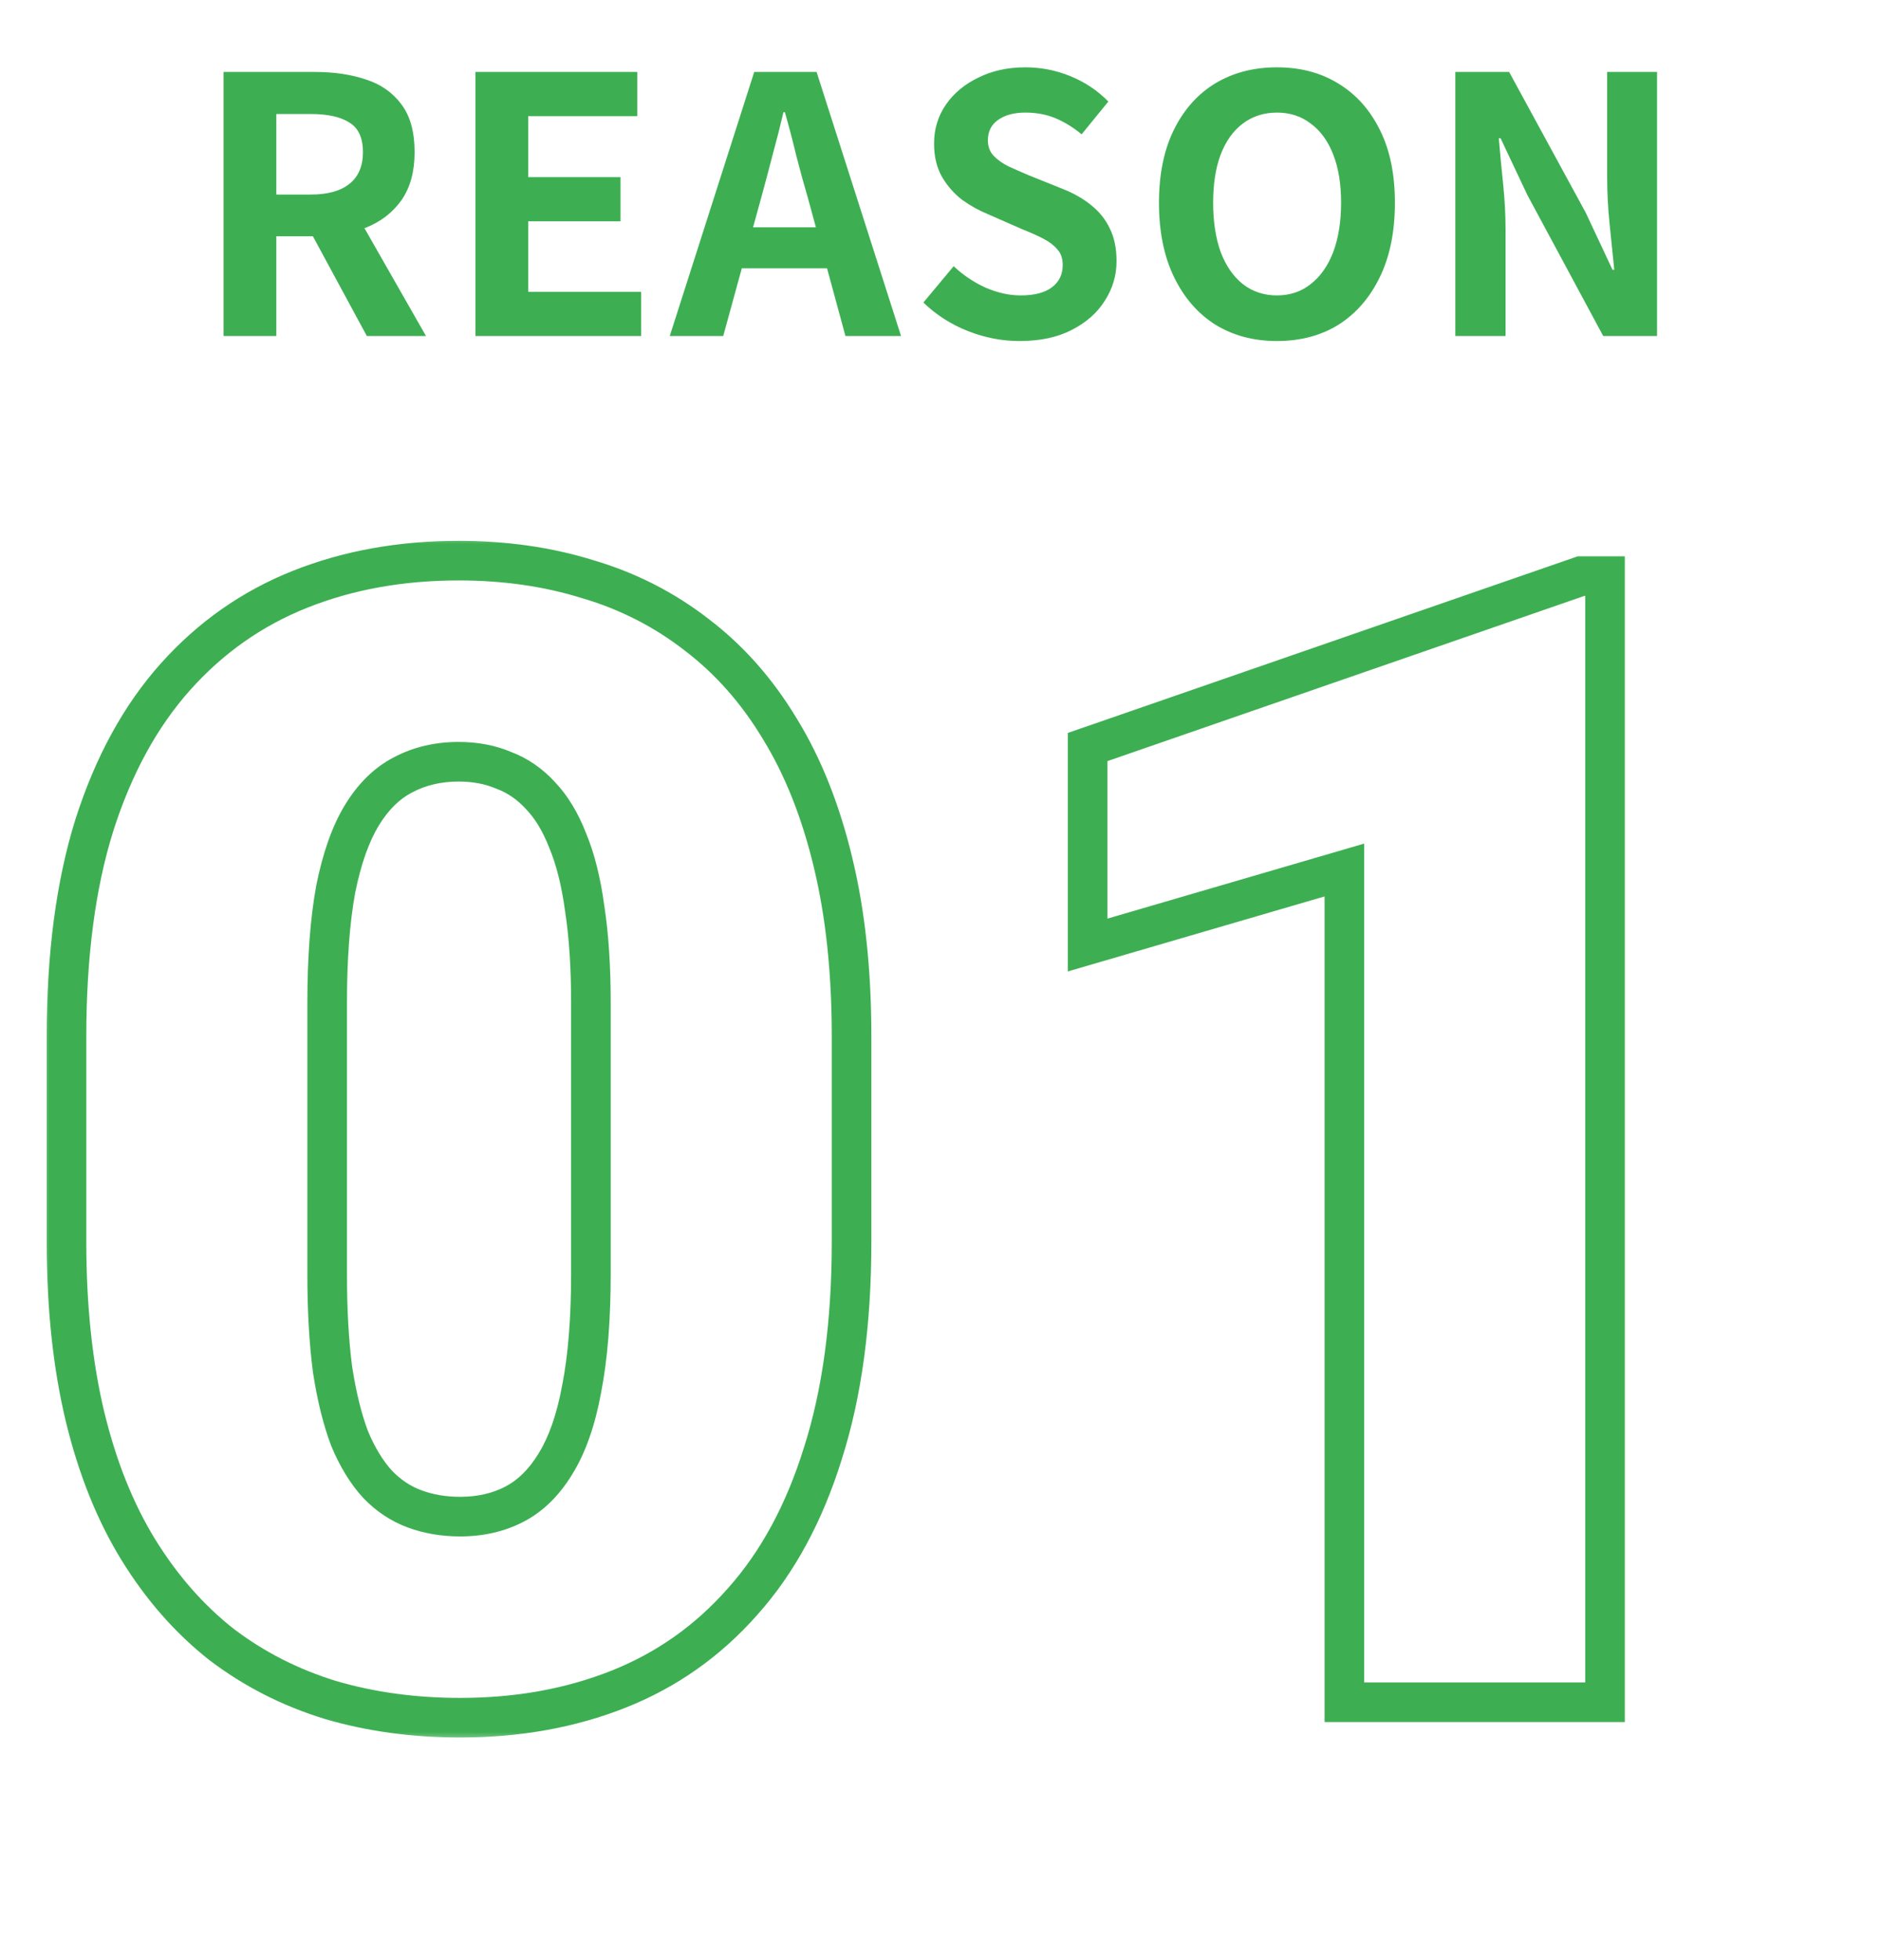 <svg width="95" height="99" viewBox="0 0 95 99" fill="none" xmlns="http://www.w3.org/2000/svg">
<path d="M11.292 16.972V3.634H15.918C16.866 3.634 17.718 3.76 18.474 4.012C19.23 4.252 19.83 4.672 20.274 5.272C20.718 5.86 20.94 6.664 20.94 7.684C20.94 8.668 20.718 9.478 20.274 10.114C19.83 10.738 19.23 11.2 18.474 11.5C17.718 11.788 16.866 11.932 15.918 11.932H13.956V16.972H11.292ZM13.956 9.826H15.684C16.548 9.826 17.202 9.646 17.646 9.286C18.102 8.926 18.33 8.392 18.33 7.684C18.33 6.964 18.102 6.466 17.646 6.19C17.202 5.902 16.548 5.758 15.684 5.758H13.956V9.826ZM18.528 16.972L15.432 11.248L17.304 9.592L21.516 16.972H18.528ZM24.012 16.972V3.634H32.184V5.866H26.676V8.944H31.338V11.176H26.676V14.74H32.382V16.972H24.012ZM33.826 16.972L38.092 3.634H41.242L45.508 16.972H42.7L40.81 10.024C40.606 9.328 40.408 8.608 40.216 7.864C40.036 7.108 39.844 6.376 39.64 5.668H39.568C39.4 6.388 39.214 7.12 39.01 7.864C38.818 8.608 38.626 9.328 38.434 10.024L36.526 16.972H33.826ZM36.472 13.552V11.482H42.808V13.552H36.472ZM51.495 17.224C50.607 17.224 49.737 17.056 48.885 16.72C48.033 16.384 47.283 15.904 46.635 15.28L48.165 13.444C48.633 13.888 49.167 14.248 49.767 14.524C50.379 14.788 50.973 14.92 51.549 14.92C52.245 14.92 52.773 14.782 53.133 14.506C53.493 14.23 53.673 13.858 53.673 13.39C53.673 13.054 53.583 12.79 53.403 12.598C53.235 12.394 53.001 12.214 52.701 12.058C52.401 11.902 52.053 11.746 51.657 11.59L49.893 10.816C49.449 10.636 49.017 10.396 48.597 10.096C48.189 9.784 47.847 9.394 47.571 8.926C47.307 8.458 47.175 7.9 47.175 7.252C47.175 6.52 47.373 5.866 47.769 5.29C48.165 4.714 48.711 4.258 49.407 3.922C50.103 3.574 50.895 3.4 51.783 3.4C52.575 3.4 53.337 3.55 54.069 3.85C54.801 4.15 55.437 4.576 55.977 5.128L54.627 6.784C54.207 6.436 53.769 6.166 53.313 5.974C52.857 5.782 52.347 5.686 51.783 5.686C51.207 5.686 50.745 5.812 50.397 6.064C50.061 6.304 49.893 6.646 49.893 7.09C49.893 7.402 49.989 7.66 50.181 7.864C50.373 8.068 50.625 8.248 50.937 8.404C51.249 8.548 51.591 8.698 51.963 8.854L53.709 9.556C54.249 9.772 54.717 10.042 55.113 10.366C55.521 10.69 55.833 11.08 56.049 11.536C56.277 11.992 56.391 12.544 56.391 13.192C56.391 13.912 56.193 14.578 55.797 15.19C55.413 15.802 54.855 16.294 54.123 16.666C53.403 17.038 52.527 17.224 51.495 17.224ZM64.492 17.224C63.316 17.224 62.278 16.948 61.378 16.396C60.49 15.832 59.794 15.028 59.29 13.984C58.786 12.94 58.534 11.692 58.534 10.24C58.534 8.8 58.786 7.57 59.29 6.55C59.794 5.53 60.49 4.75 61.378 4.21C62.278 3.67 63.316 3.4 64.492 3.4C65.68 3.4 66.718 3.676 67.606 4.228C68.494 4.768 69.19 5.548 69.694 6.568C70.198 7.576 70.45 8.8 70.45 10.24C70.45 11.692 70.198 12.94 69.694 13.984C69.19 15.028 68.494 15.832 67.606 16.396C66.718 16.948 65.68 17.224 64.492 17.224ZM64.492 14.92C65.152 14.92 65.722 14.728 66.202 14.344C66.694 13.96 67.072 13.42 67.336 12.724C67.6 12.016 67.732 11.188 67.732 10.24C67.732 9.292 67.6 8.482 67.336 7.81C67.072 7.126 66.694 6.604 66.202 6.244C65.722 5.872 65.152 5.686 64.492 5.686C63.832 5.686 63.256 5.872 62.764 6.244C62.284 6.604 61.912 7.126 61.648 7.81C61.396 8.482 61.27 9.292 61.27 10.24C61.27 11.188 61.396 12.016 61.648 12.724C61.912 13.42 62.284 13.96 62.764 14.344C63.256 14.728 63.832 14.92 64.492 14.92ZM73.501 16.972V3.634H76.219L80.089 10.744L81.439 13.624H81.529C81.457 12.928 81.379 12.166 81.295 11.338C81.211 10.51 81.169 9.718 81.169 8.962V3.634H83.689V16.972H80.971L77.137 9.844L75.787 6.982H75.697C75.757 7.702 75.829 8.464 75.913 9.268C75.997 10.072 76.039 10.858 76.039 11.626V16.972H73.501Z" fill="#3DAF52"/>
<mask id="path-2-outside-1_4019_663" maskUnits="userSpaceOnUse" x="2" y="26.972" width="81" height="61" fill="black">
<rect fill="white" x="2" y="26.972" width="81" height="61"/>
<path d="M43.008 52.339V62.729C43.008 66.818 42.526 70.373 41.562 73.394C40.625 76.414 39.271 78.914 37.5 80.894C35.755 82.873 33.672 84.344 31.25 85.308C28.828 86.271 26.159 86.753 23.242 86.753C20.898 86.753 18.711 86.453 16.68 85.854C14.648 85.229 12.812 84.292 11.172 83.042C9.557 81.766 8.164 80.177 6.992 78.276C5.82 76.375 4.922 74.136 4.297 71.558C3.672 68.953 3.359 66.011 3.359 62.729V52.339C3.359 48.224 3.828 44.669 4.766 41.675C5.729 38.654 7.096 36.154 8.867 34.175C10.638 32.196 12.734 30.724 15.156 29.761C17.578 28.797 20.247 28.315 23.164 28.315C25.508 28.315 27.682 28.628 29.688 29.253C31.719 29.852 33.555 30.789 35.195 32.065C36.836 33.315 38.229 34.891 39.375 36.792C40.547 38.693 41.445 40.946 42.07 43.55C42.695 46.128 43.008 49.058 43.008 52.339ZM29.844 64.331V50.659C29.844 48.836 29.74 47.248 29.531 45.894C29.349 44.539 29.062 43.394 28.672 42.456C28.307 41.519 27.852 40.763 27.305 40.19C26.758 39.591 26.133 39.162 25.43 38.901C24.753 38.615 23.997 38.472 23.164 38.472C22.122 38.472 21.185 38.693 20.352 39.136C19.544 39.552 18.854 40.229 18.281 41.167C17.708 42.104 17.266 43.354 16.953 44.917C16.667 46.479 16.523 48.394 16.523 50.659V64.331C16.523 66.18 16.615 67.794 16.797 69.175C17.005 70.529 17.292 71.688 17.656 72.651C18.047 73.589 18.516 74.357 19.062 74.956C19.609 75.529 20.234 75.946 20.938 76.206C21.641 76.466 22.409 76.597 23.242 76.597C24.258 76.597 25.169 76.388 25.977 75.972C26.784 75.555 27.474 74.878 28.047 73.94C28.646 72.977 29.088 71.714 29.375 70.151C29.688 68.563 29.844 66.623 29.844 64.331ZM81.062 29.097V85.972H67.898V43.94L54.93 47.729V37.729L79.852 29.097H81.062Z"/>
</mask>
<path d="M41.562 73.394L40.61 73.09L40.607 73.097L41.562 73.394ZM37.5 80.894L36.755 80.227L36.75 80.232L37.5 80.894ZM16.68 85.854L16.386 86.81L16.397 86.814L16.68 85.854ZM11.172 83.042L10.552 83.826L10.559 83.832L10.566 83.837L11.172 83.042ZM4.297 71.558L3.324 71.791L3.325 71.793L4.297 71.558ZM4.766 41.675L3.813 41.371L3.811 41.376L4.766 41.675ZM29.688 29.253L29.39 30.208L29.397 30.21L29.405 30.212L29.688 29.253ZM35.195 32.065L34.581 32.855L34.589 32.861L35.195 32.065ZM39.375 36.792L38.519 37.308L38.524 37.317L39.375 36.792ZM42.07 43.55L41.098 43.783L41.099 43.785L42.07 43.55ZM29.531 45.894L28.54 46.027L28.541 46.036L28.543 46.046L29.531 45.894ZM28.672 42.456L27.74 42.818L27.744 42.83L27.749 42.841L28.672 42.456ZM27.305 40.19L26.566 40.865L26.574 40.873L26.581 40.881L27.305 40.19ZM25.43 38.901L25.04 39.822L25.061 39.831L25.082 39.839L25.43 38.901ZM20.352 39.136L20.81 40.024L20.821 40.019L20.352 39.136ZM16.953 44.917L15.973 44.721L15.971 44.729L15.97 44.737L16.953 44.917ZM16.797 69.175L15.806 69.306L15.807 69.316L15.809 69.327L16.797 69.175ZM17.656 72.651L16.721 73.005L16.727 73.021L16.733 73.036L17.656 72.651ZM19.062 74.956L18.324 75.63L18.331 75.638L18.339 75.647L19.062 74.956ZM20.938 76.206L20.59 77.144L20.938 76.206ZM25.977 75.972L26.435 76.86L25.977 75.972ZM28.047 73.94L27.198 73.412L27.194 73.419L28.047 73.94ZM29.375 70.151L28.394 69.958L28.391 69.971L29.375 70.151ZM43.008 52.339H42.008V62.729H43.008H44.008V52.339H43.008ZM43.008 62.729H42.008C42.008 66.743 41.534 70.191 40.61 73.09L41.562 73.394L42.515 73.697C43.518 70.555 44.008 66.893 44.008 62.729H43.008ZM41.562 73.394L40.607 73.097C39.705 76.007 38.413 78.373 36.755 80.227L37.5 80.894L38.245 81.56C40.128 79.456 41.545 76.822 42.518 73.69L41.562 73.394ZM37.5 80.894L36.75 80.232C35.108 82.095 33.154 83.474 30.88 84.378L31.25 85.308L31.62 86.237C34.19 85.214 36.403 83.65 38.25 81.555L37.5 80.894ZM31.25 85.308L30.88 84.378C28.589 85.29 26.047 85.753 23.242 85.753V86.753V87.753C26.27 87.753 29.067 87.252 31.62 86.237L31.25 85.308ZM23.242 86.753V85.753C20.984 85.753 18.893 85.464 16.962 84.895L16.68 85.854L16.397 86.814C18.529 87.442 20.813 87.753 23.242 87.753V86.753ZM16.68 85.854L16.974 84.899C15.052 84.307 13.322 83.423 11.778 82.246L11.172 83.042L10.566 83.837C12.303 85.161 14.245 86.152 16.386 86.81L16.68 85.854ZM11.172 83.042L11.792 82.257C10.277 81.06 8.959 79.562 7.843 77.752L6.992 78.276L6.141 78.801C7.369 80.793 8.838 82.472 10.552 83.826L11.172 83.042ZM6.992 78.276L7.843 77.752C6.736 75.955 5.873 73.817 5.269 71.322L4.297 71.558L3.325 71.793C3.97 74.455 4.905 76.796 6.141 78.801L6.992 78.276ZM4.297 71.558L5.269 71.324C4.666 68.811 4.359 65.949 4.359 62.729H3.359H2.359C2.359 66.072 2.678 69.096 3.324 71.791L4.297 71.558ZM3.359 62.729H4.359V52.339H3.359H2.359V62.729H3.359ZM3.359 52.339H4.359C4.359 48.296 4.82 44.847 5.72 41.974L4.766 41.675L3.811 41.376C2.836 44.492 2.359 48.153 2.359 52.339H3.359ZM4.766 41.675L5.718 41.979C6.647 39.066 7.952 36.697 9.612 34.842L8.867 34.175L8.122 33.508C6.241 35.611 4.811 38.241 3.813 41.371L4.766 41.675ZM8.867 34.175L9.612 34.842C11.282 32.975 13.251 31.595 15.526 30.69L15.156 29.761L14.787 28.831C12.218 29.853 9.994 31.416 8.122 33.508L8.867 34.175ZM15.156 29.761L15.526 30.69C17.817 29.778 20.359 29.315 23.164 29.315V28.315V27.315C20.136 27.315 17.339 27.816 14.787 28.831L15.156 29.761ZM23.164 28.315V29.315C25.419 29.315 27.491 29.616 29.39 30.208L29.688 29.253L29.985 28.298C27.873 27.64 25.597 27.315 23.164 27.315V28.315ZM29.688 29.253L29.405 30.212C31.318 30.776 33.041 31.657 34.581 32.855L35.195 32.065L35.809 31.276C34.068 29.922 32.119 28.927 29.97 28.294L29.688 29.253ZM35.195 32.065L34.589 32.861C36.122 34.029 37.433 35.507 38.519 37.308L39.375 36.792L40.231 36.276C39.026 34.275 37.55 32.602 35.801 31.27L35.195 32.065ZM39.375 36.792L38.524 37.317C39.63 39.112 40.493 41.262 41.098 43.783L42.07 43.55L43.043 43.316C42.398 40.629 41.464 38.274 40.226 36.267L39.375 36.792ZM42.07 43.55L41.099 43.785C41.701 46.271 42.008 49.119 42.008 52.339H43.008H44.008C44.008 48.996 43.69 45.985 43.042 43.314L42.07 43.55ZM29.844 64.331H30.844V50.659H29.844H28.844V64.331H29.844ZM29.844 50.659H30.844C30.844 48.801 30.738 47.159 30.52 45.741L29.531 45.894L28.543 46.046C28.741 47.336 28.844 48.872 28.844 50.659H29.844ZM29.531 45.894L30.522 45.76C30.332 44.347 30.028 43.111 29.595 42.071L28.672 42.456L27.749 42.841C28.097 43.675 28.366 44.731 28.54 46.027L29.531 45.894ZM28.672 42.456L29.604 42.093C29.204 41.066 28.686 40.189 28.028 39.5L27.305 40.19L26.581 40.881C27.017 41.337 27.41 41.971 27.74 42.818L28.672 42.456ZM27.305 40.19L28.043 39.516C27.398 38.809 26.642 38.284 25.777 37.964L25.43 38.901L25.082 39.839C25.624 40.04 26.118 40.374 26.566 40.865L27.305 40.19ZM25.43 38.901L25.819 37.98C25.004 37.635 24.113 37.472 23.164 37.472V38.472V39.472C23.881 39.472 24.502 39.594 25.04 39.822L25.43 38.901ZM23.164 38.472V37.472C21.976 37.472 20.875 37.725 19.882 38.253L20.352 39.136L20.821 40.019C21.495 39.661 22.269 39.472 23.164 39.472V38.472ZM20.352 39.136L19.893 38.247C18.892 38.764 18.076 39.585 17.428 40.645L18.281 41.167L19.134 41.688C19.632 40.874 20.197 40.341 20.81 40.024L20.352 39.136ZM18.281 41.167L17.428 40.645C16.773 41.717 16.299 43.09 15.973 44.721L16.953 44.917L17.934 45.113C18.233 43.618 18.644 42.492 19.134 41.688L18.281 41.167ZM16.953 44.917L15.97 44.737C15.669 46.378 15.523 48.356 15.523 50.659H16.523H17.523C17.523 48.431 17.665 46.581 17.937 45.097L16.953 44.917ZM16.523 50.659H15.523V64.331H16.523H17.523V50.659H16.523ZM16.523 64.331H15.523C15.523 66.21 15.616 67.871 15.806 69.306L16.797 69.175L17.788 69.044C17.613 67.718 17.523 66.149 17.523 64.331H16.523ZM16.797 69.175L15.809 69.327C16.024 70.729 16.325 71.959 16.721 73.005L17.656 72.651L18.591 72.297C18.258 71.416 17.986 70.329 17.785 69.023L16.797 69.175ZM17.656 72.651L16.733 73.036C17.157 74.054 17.683 74.928 18.324 75.63L19.062 74.956L19.801 74.282C19.349 73.786 18.936 73.124 18.579 72.267L17.656 72.651ZM19.062 74.956L18.339 75.647C18.985 76.323 19.736 76.828 20.59 77.144L20.938 76.206L21.285 75.268C20.732 75.064 20.234 74.735 19.786 74.266L19.062 74.956ZM20.938 76.206L20.59 77.144C21.416 77.45 22.303 77.597 23.242 77.597V76.597V75.597C22.514 75.597 21.865 75.483 21.285 75.268L20.938 76.206ZM23.242 76.597V77.597C24.398 77.597 25.47 77.358 26.435 76.86L25.977 75.972L25.518 75.083C24.869 75.418 24.117 75.597 23.242 75.597V76.597ZM25.977 75.972L26.435 76.86C27.436 76.344 28.252 75.523 28.9 74.462L28.047 73.94L27.194 73.419C26.696 74.233 26.131 74.766 25.518 75.083L25.977 75.972ZM28.047 73.94L28.896 74.468C29.582 73.365 30.058 71.972 30.359 70.332L29.375 70.151L28.391 69.971C28.119 71.456 27.71 72.589 27.198 73.412L28.047 73.94ZM29.375 70.151L30.356 70.344C30.685 68.672 30.844 66.663 30.844 64.331H29.844H28.844C28.844 66.582 28.69 68.454 28.394 69.958L29.375 70.151ZM81.062 29.097H82.062V28.097H81.062V29.097ZM81.062 85.972V86.972H82.062V85.972H81.062ZM67.898 85.972H66.898V86.972H67.898V85.972ZM67.898 43.94H68.898V42.606L67.618 42.98L67.898 43.94ZM54.93 47.729H53.93V49.063L55.21 48.689L54.93 47.729ZM54.93 37.729L54.602 36.785L53.93 37.017V37.729H54.93ZM79.852 29.097V28.097H79.683L79.524 28.152L79.852 29.097ZM81.062 29.097H80.062V85.972H81.062H82.062V29.097H81.062ZM81.062 85.972V84.972H67.898V85.972V86.972H81.062V85.972ZM67.898 85.972H68.898V43.94H67.898H66.898V85.972H67.898ZM67.898 43.94L67.618 42.98L54.649 46.77L54.93 47.729L55.21 48.689L68.179 44.9L67.898 43.94ZM54.93 47.729H55.93V37.729H54.93H53.93V47.729H54.93ZM54.93 37.729L55.257 38.674L80.179 30.041L79.852 29.097L79.524 28.152L54.602 36.785L54.93 37.729ZM79.852 29.097V30.097H81.062V29.097V28.097H79.852V29.097Z" fill="#3DAF52" mask="url(#path-2-outside-1_4019_663)"/>
</svg>
